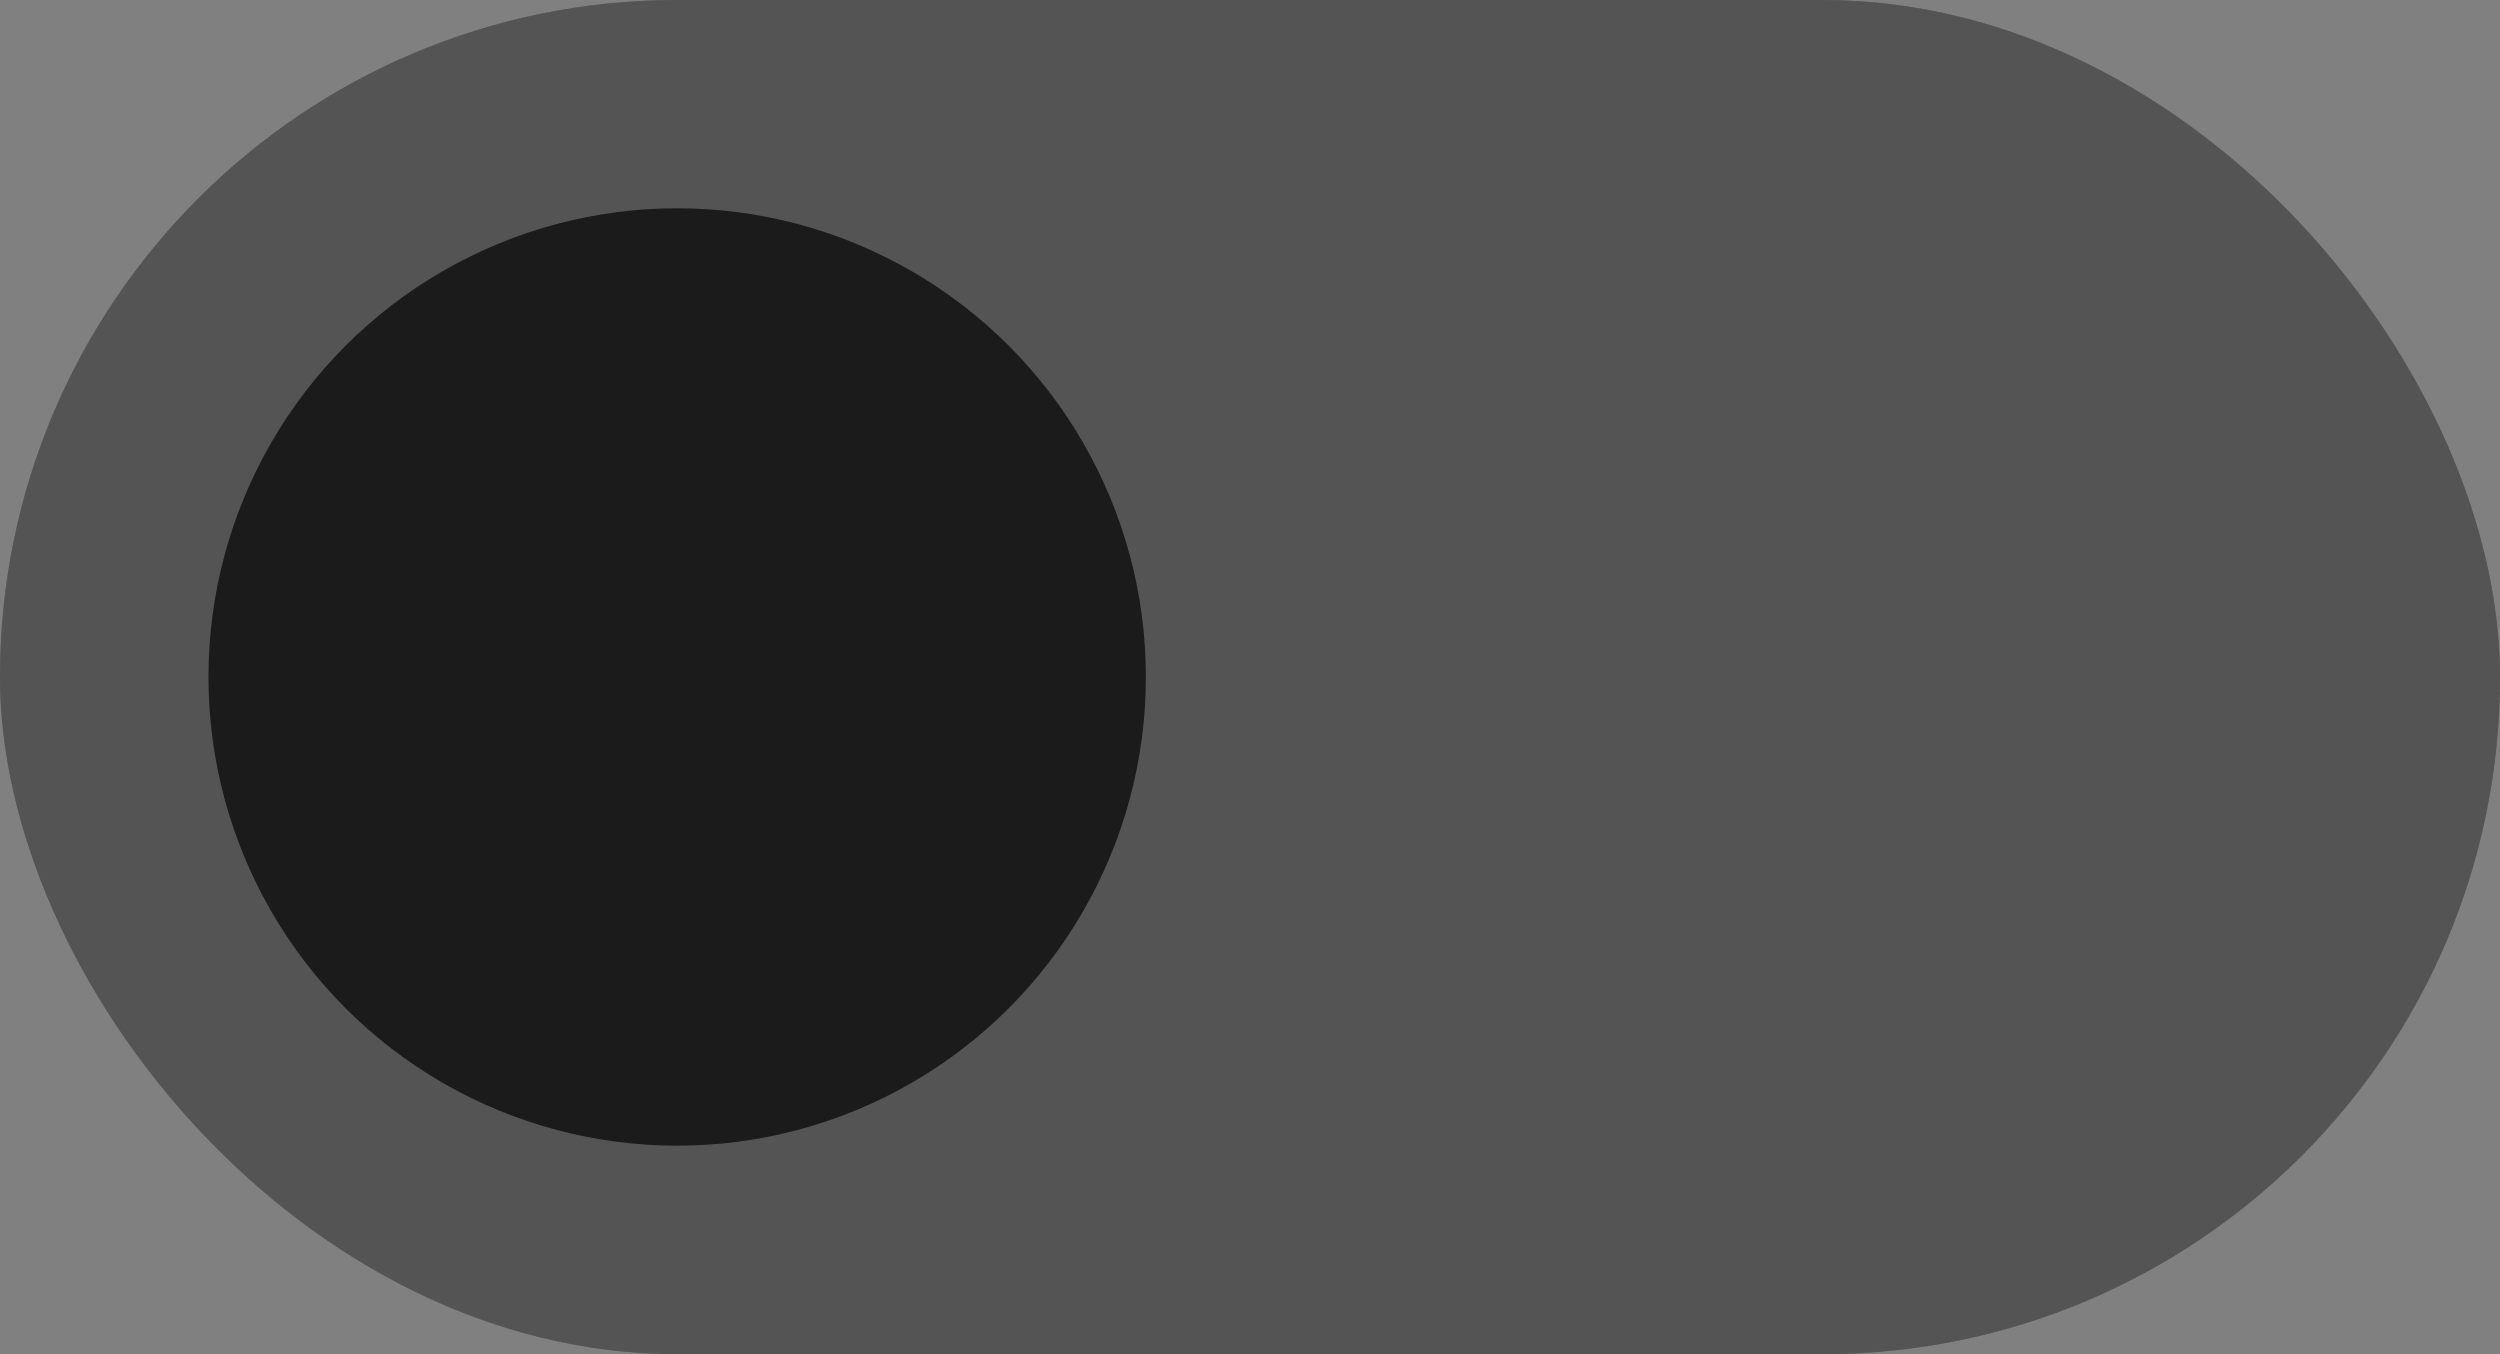 <?xml version="1.0" encoding="UTF-8" standalone="no"?>
<svg
   xmlns:dc="http://purl.org/dc/elements/1.1/"
   xmlns:cc="http://creativecommons.org/ns#"
   xmlns:rdf="http://www.w3.org/1999/02/22-rdf-syntax-ns#"
   xmlns:svg="http://www.w3.org/2000/svg"
   xmlns="http://www.w3.org/2000/svg"
   xmlns:sodipodi="http://sodipodi.sourceforge.net/DTD/sodipodi-0.dtd"
   xmlns:inkscape="http://www.inkscape.org/namespaces/inkscape"
   sodipodi:docname="toggle-off.svg"
   inkscape:version="1.0 (4035a4fb49, 2020-05-01)"
   id="svg8"
   version="1.1"
   viewBox="0 0 12.7 6.879"
   height="26"
   width="48">
  <rect x="0" y="0" width="12.7" height="6.879" fill="#808080" stroke="none"/>
  <defs
     id="defs2" />
  <sodipodi:namedview
     inkscape:document-rotation="0"
     inkscape:window-maximized="1"
     inkscape:window-y="0"
     inkscape:window-x="0"
     inkscape:window-height="1353"
     inkscape:window-width="3440"
     units="px"
     showgrid="false"
     inkscape:current-layer="layer1"
     inkscape:document-units="mm"
     inkscape:cy="20.537254"
     inkscape:cx="0.47289888"
     inkscape:zoom="15.839192"
     inkscape:pageshadow="2"
     inkscape:pageopacity="0.0"
     borderopacity="1.0"
     bordercolor="#666666"
     pagecolor="#ffffff"
     id="base" />
  <g
     transform="translate(0,-290.121)"
     id="layer1"
     inkscape:groupmode="layer"
     inkscape:label="Layer 1">
    <rect
       style="opacity:1;fill:#1b1b1b;fill-opacity:1;stroke:none;stroke-width:0.302;stroke-opacity:1"
       id="rect918"
       width="12.7"
       height="6.879"
       x="0"
       y="290.121"
       ry="3.44" />
    <rect
       ry="3.44"
       y="290.121"
       x="0"
       height="6.879"
       width="12.7"
       id="rect815"
       style="opacity:0.25;fill:#ffffff;fill-opacity:1;stroke:none;stroke-width:0.302;stroke-opacity:1" />
    <path
       sodipodi:nodetypes="ccsccsccscccsccsc"
       style="opacity:1;fill:#1b1b1b;fill-opacity:1;stroke-width:0.082"
       inkscape:connector-curvature="0"
       id="path39"
       d="m 4.94,293.078 -1.642,1.492 c -0.033,0.033 -0.082,0.049 -0.123,0.049 -0.049,0 -0.09,-0.016 -0.123,-0.049 l -0.887,-0.887 c -0.033,-0.033 -0.049,-0.082 -0.049,-0.122 0,-0.041 0.016,-0.09 0.049,-0.122 l 0.282,-0.282 c 0.033,-0.033 0.082,-0.049 0.123,-0.049 0.049,0 0.09,0.016 0.123,0.049 l 0.482,0.556 1.238,-1.161 c 0.033,-0.033 0.082,-0.049 0.123,-0.049 0.049,0 0.09,0.016 0.123,0.049 l 0.282,0.282 c 0.033,0.033 0.049,0.082 0.049,0.122 0,0.041 -0.016,0.09 -0.049,0.122 z"
       class="st2" />
    <circle
       r="2.381"
       cy="293.56"
       cx="3.44"
       id="path817"
       style="opacity:1;fill:#1b1b1b;fill-opacity:1;stroke:none;stroke-width:0.316;stroke-opacity:1" />
  </g>
</svg>
